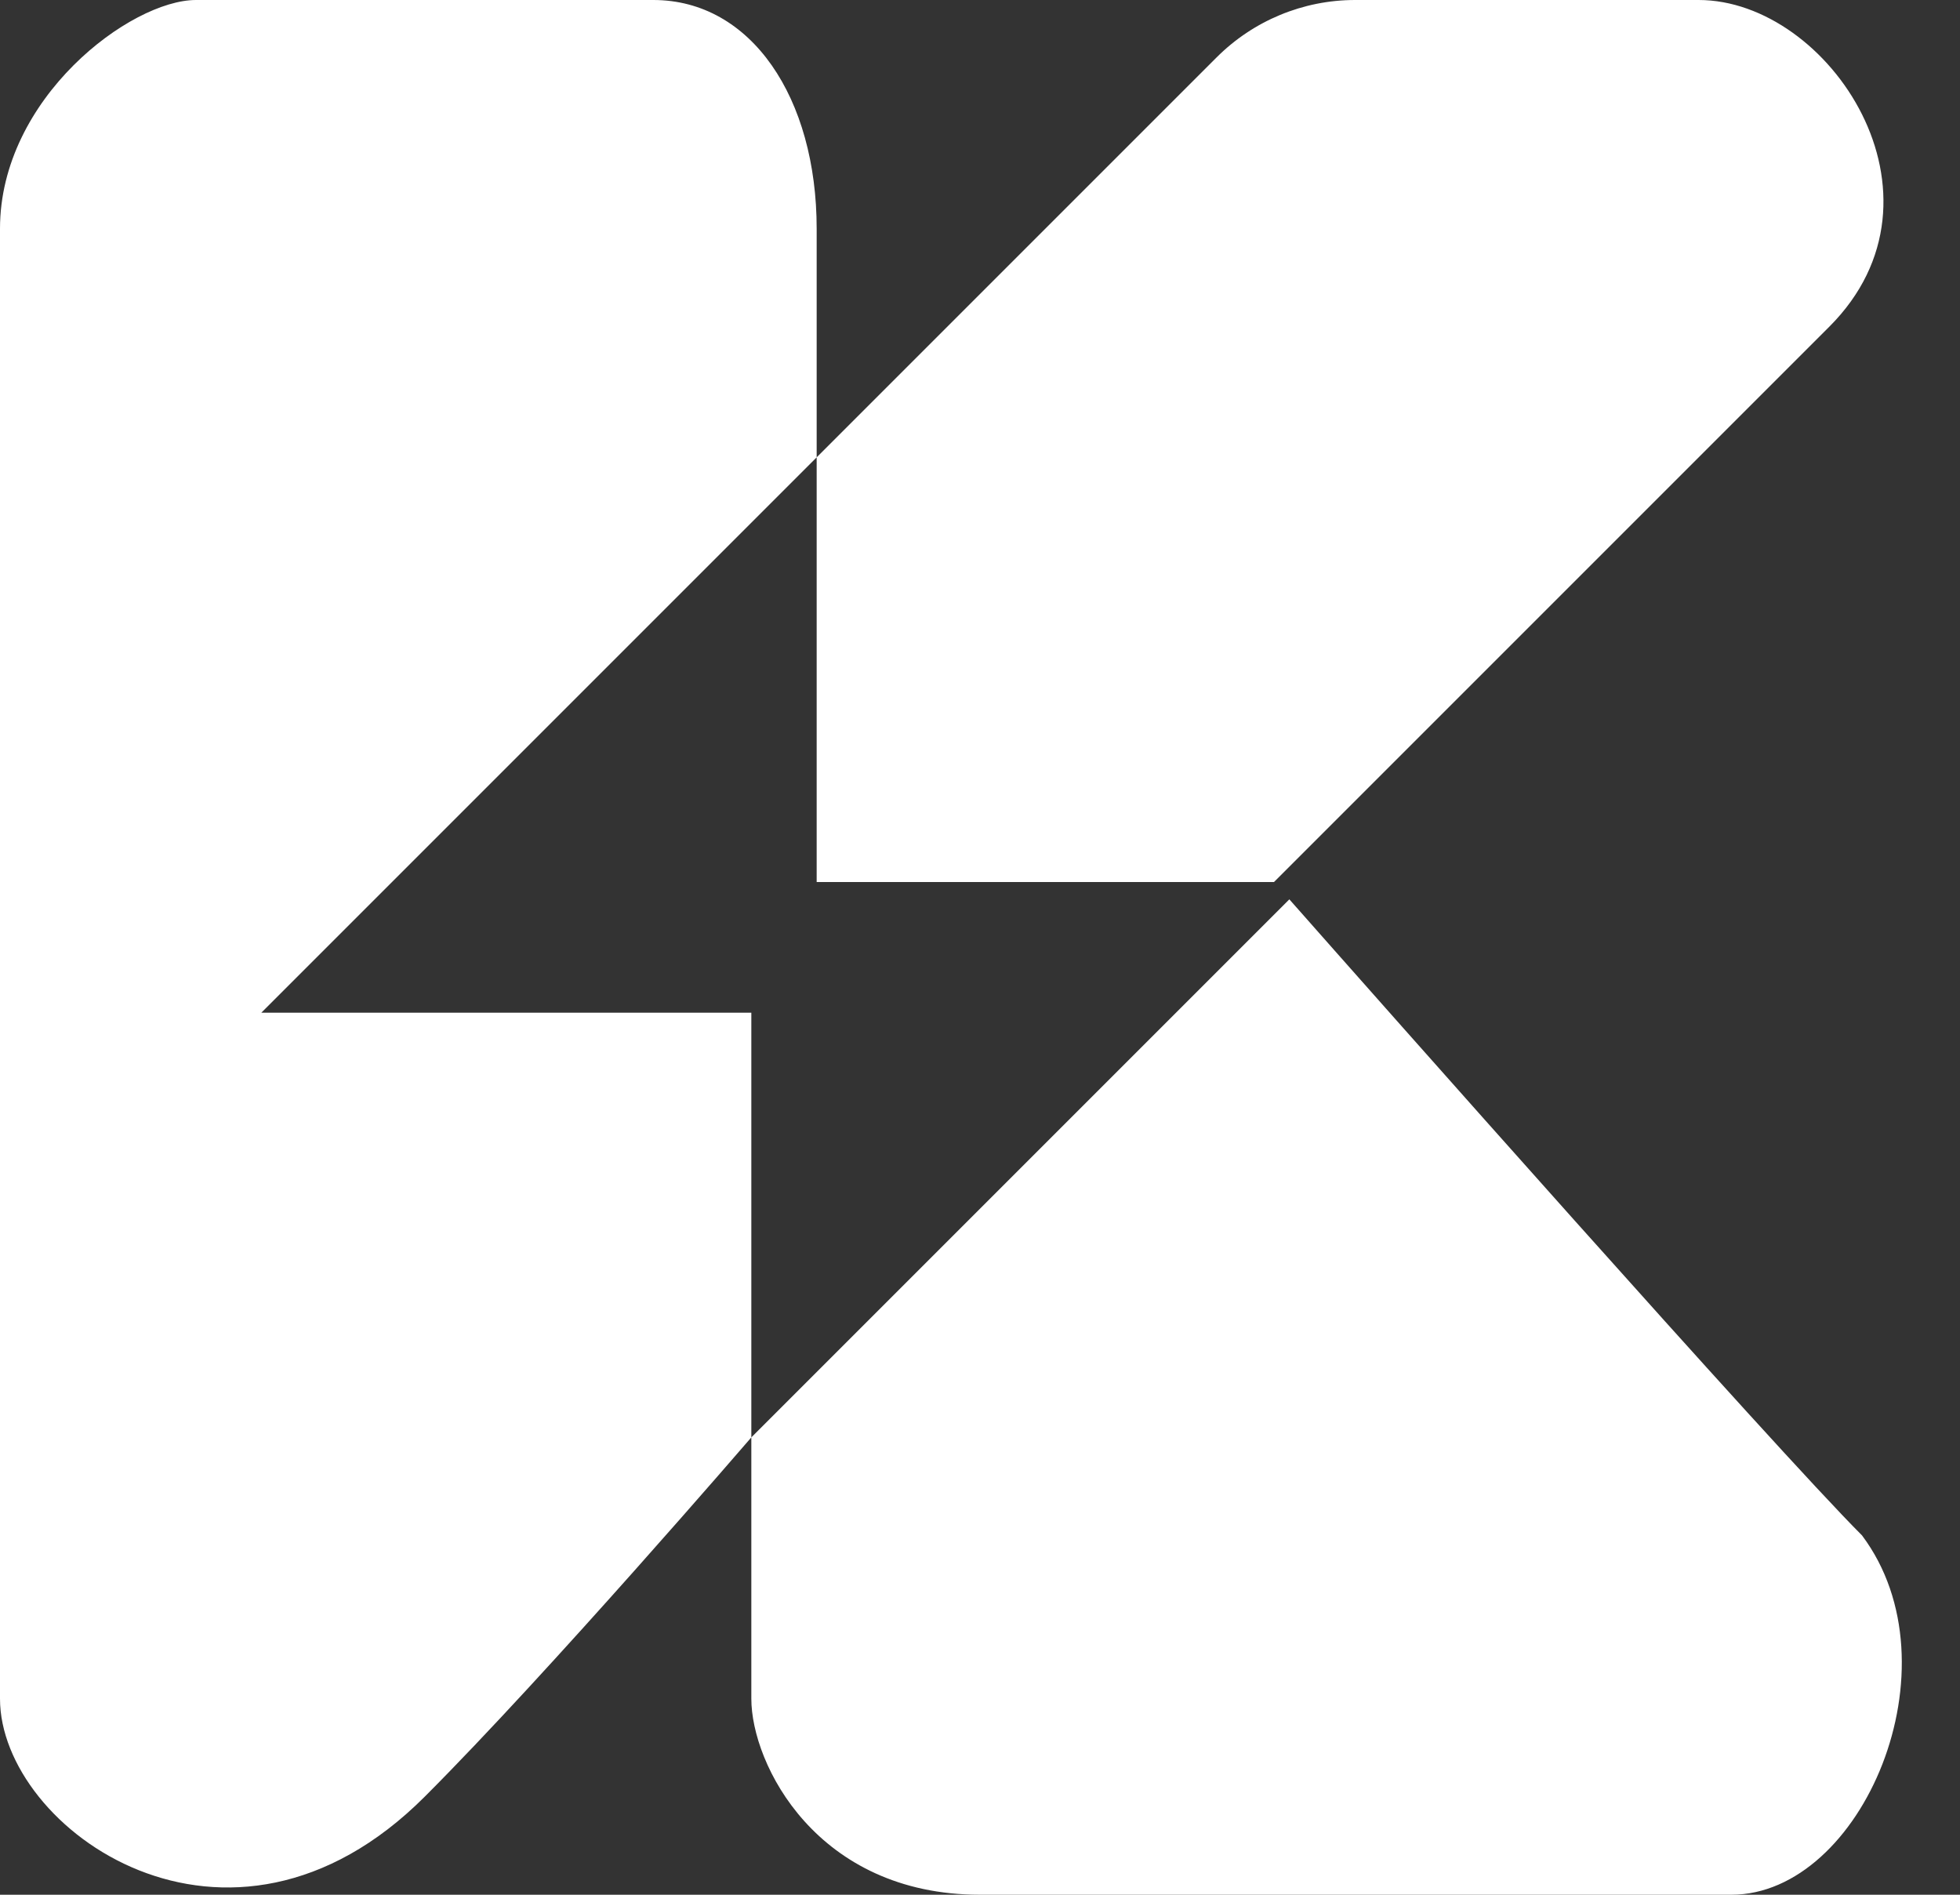 <svg width="30" height="29" viewBox="0 0 30 29" fill="none" xmlns="http://www.w3.org/2000/svg">
<rect x="0" y="0" width="30" height="29" fill="#333333" stroke="none"/>
<path fill-rule="evenodd" clip-rule="evenodd" d="M0 3.5V26C0 28 3.5 30.5 6.5 27.5C8.401 25.599 11.5 22 11.5 22V26C11.5 27 12.5 29 15 29H26.5C28.5 29 30 25.5 28.5 23.5C27.158 22.158 21.015 15.215 19.735 13.765L11.5 22V15.5H4L12.5 7V13.5L19.5 13.5L28 5C30 3 28 0 26 0H20.741C19.946 0 19.184 0.316 18.621 0.879L12.5 7V3.5C12.5 1.5 11.5 0 10 0H3C2 0 0 1.5 0 3.5Z" fill="white"/>
</svg>
